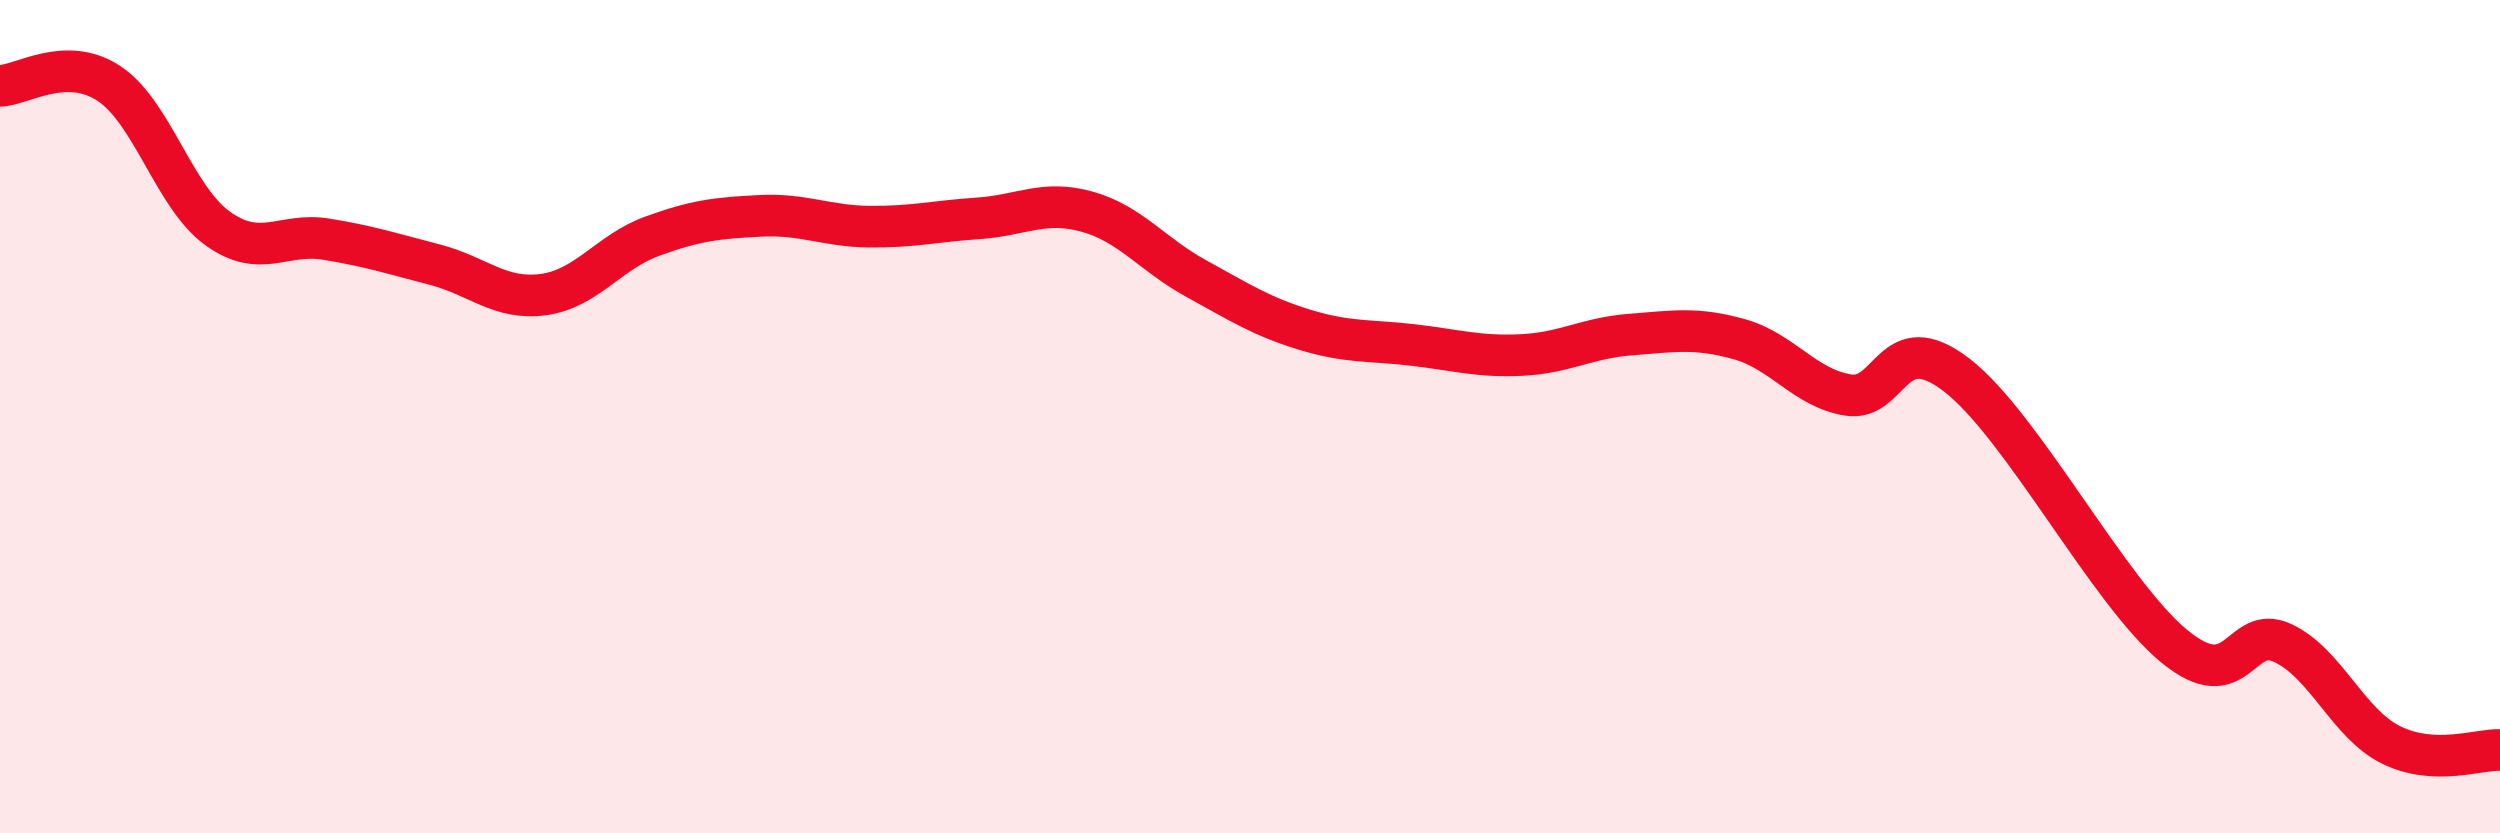 
    <svg width="60" height="20" viewBox="0 0 60 20" xmlns="http://www.w3.org/2000/svg">
      <path
        d="M 0,2.06 C 0.52,2.05 1.57,1.32 2.61,2 C 3.65,2.68 4.18,4.73 5.22,5.48 C 6.26,6.23 6.79,5.57 7.83,5.74 C 8.87,5.91 9.39,6.08 10.43,6.35 C 11.47,6.62 12,7.21 13.04,7.07 C 14.08,6.93 14.61,6.05 15.65,5.67 C 16.69,5.29 17.22,5.23 18.26,5.18 C 19.3,5.13 19.83,5.43 20.87,5.44 C 21.91,5.45 22.44,5.31 23.48,5.24 C 24.52,5.17 25.05,4.79 26.09,5.08 C 27.13,5.37 27.66,6.11 28.7,6.68 C 29.74,7.25 30.26,7.59 31.3,7.91 C 32.34,8.23 32.87,8.16 33.91,8.28 C 34.95,8.4 35.48,8.57 36.52,8.52 C 37.56,8.47 38.09,8.11 39.13,8.03 C 40.17,7.95 40.7,7.85 41.74,8.14 C 42.78,8.43 43.31,9.31 44.35,9.48 C 45.39,9.65 45.4,7.8 46.96,9 C 48.52,10.2 50.61,14.21 52.17,15.5 C 53.73,16.79 53.74,14.95 54.78,15.43 C 55.82,15.91 56.35,17.37 57.39,17.88 C 58.43,18.39 59.48,17.98 60,18L60 20L0 20Z"
        fill="#EB0A25"
        opacity="0.1"
        stroke-linecap="round"
        stroke-linejoin="round"
      />
      <path
        d="M 0,2.06 C 0.52,2.05 1.57,1.32 2.61,2 C 3.65,2.68 4.18,4.73 5.22,5.48 C 6.26,6.23 6.79,5.57 7.83,5.74 C 8.87,5.91 9.39,6.08 10.43,6.35 C 11.47,6.62 12,7.21 13.04,7.07 C 14.08,6.93 14.61,6.05 15.65,5.67 C 16.69,5.29 17.22,5.23 18.26,5.18 C 19.3,5.13 19.83,5.43 20.87,5.44 C 21.91,5.45 22.44,5.31 23.48,5.24 C 24.52,5.17 25.05,4.79 26.09,5.08 C 27.13,5.37 27.66,6.11 28.7,6.68 C 29.74,7.25 30.26,7.59 31.3,7.91 C 32.34,8.23 32.87,8.16 33.91,8.28 C 34.95,8.4 35.48,8.57 36.52,8.52 C 37.56,8.47 38.09,8.11 39.13,8.03 C 40.17,7.95 40.7,7.85 41.74,8.14 C 42.78,8.43 43.31,9.31 44.35,9.48 C 45.39,9.65 45.4,7.8 46.96,9 C 48.52,10.2 50.61,14.21 52.17,15.5 C 53.73,16.79 53.74,14.95 54.78,15.43 C 55.82,15.91 56.35,17.37 57.39,17.88 C 58.43,18.39 59.48,17.98 60,18"
        stroke="#EB0A25"
        stroke-width="1"
        fill="none"
        stroke-linecap="round"
        stroke-linejoin="round"
      />
    </svg>
  